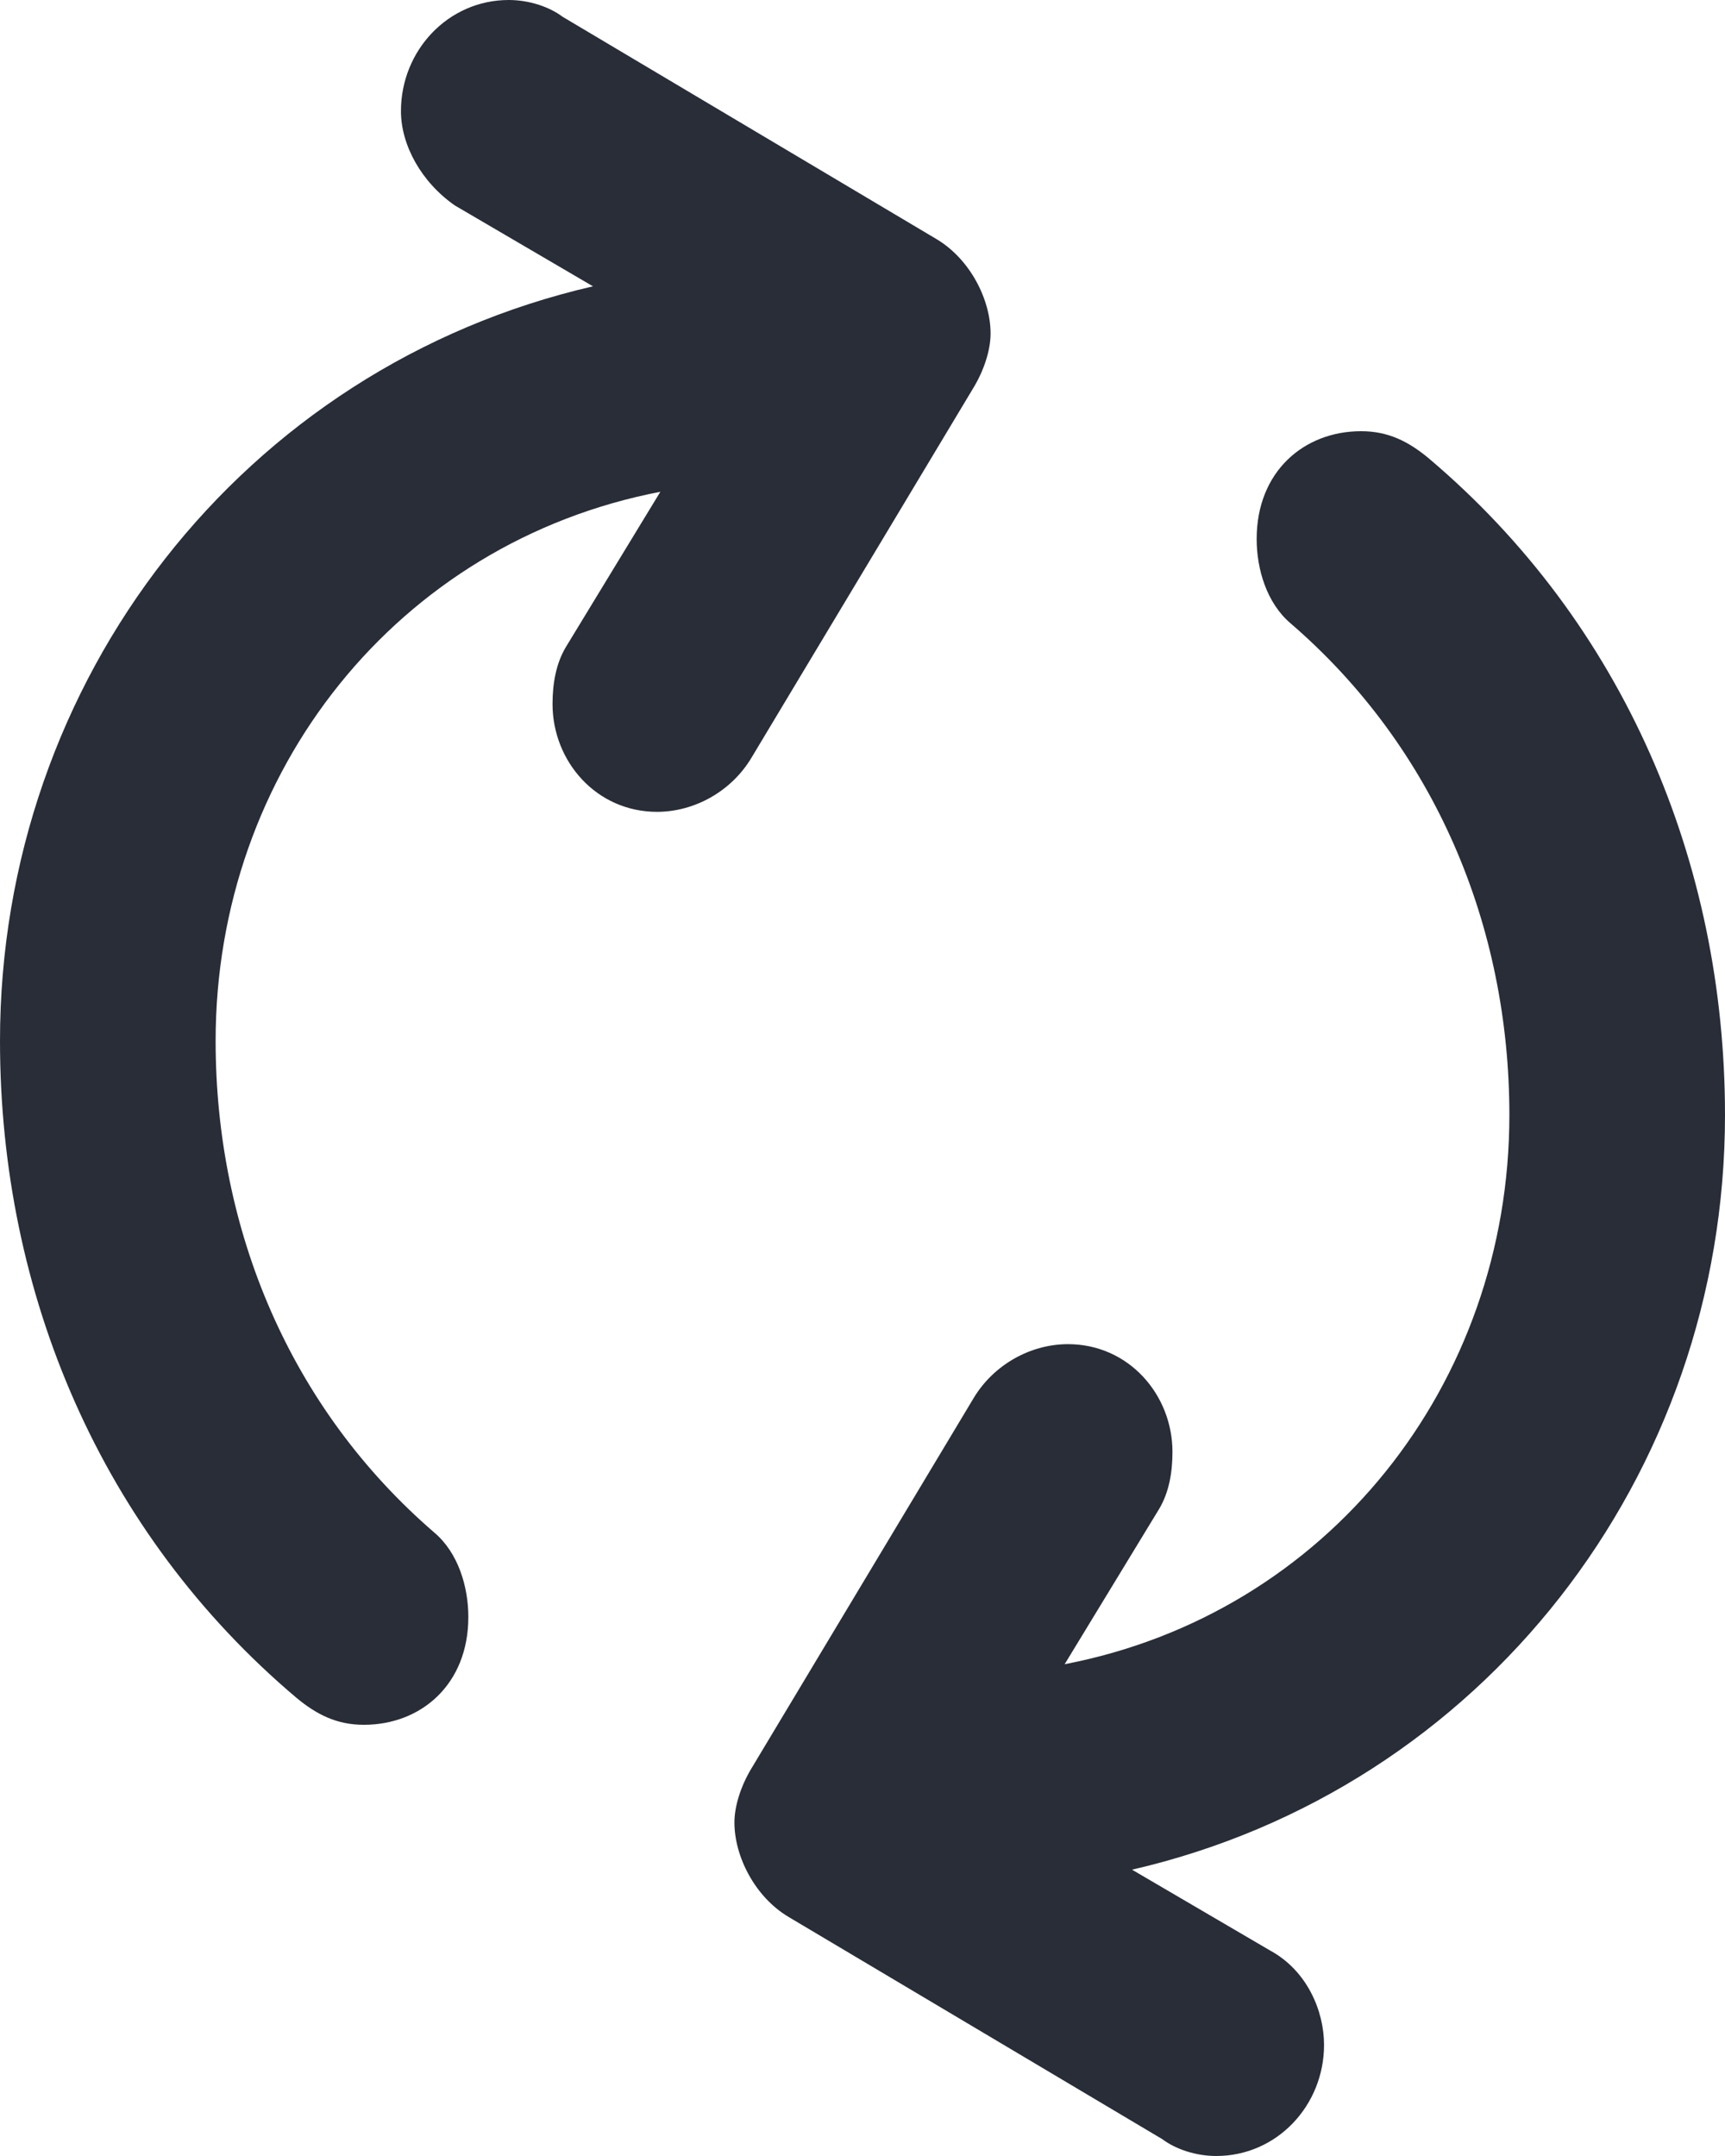 <?xml version="1.0" encoding="UTF-8"?>
<svg width="16px" height="20px" viewBox="0 0 16 20" version="1.1" xmlns="http://www.w3.org/2000/svg" xmlns:xlink="http://www.w3.org/1999/xlink">
    <title>20dp Icon/Navigation/Refresh</title>
    <g id="Icon" stroke="none" stroke-width="1" fill="none" fill-rule="evenodd">
        <g id="mobile–s-1-copy-10" transform="translate(-308, -108)" fill="#282D37">
            <g id="Group-17" transform="translate(0, 92)">
                <g id="20dp-Icon/Navigation/Refresh" transform="translate(304, 14)">
                    <path d="M7.375,18 C7.125,18 6.938,17.906 6.75,17.75 C4.938,16.219 4,14 4,11.656 C4,8.312 6.25,5.406 9.5,4.656 L8.219,3.906 C7.906,3.688 7.719,3.344 7.719,3.031 C7.719,2.469 8.156,2 8.719,2 C8.906,2 9.094,2.062 9.219,2.156 L12.688,4.219 C13,4.406 13.188,4.781 13.188,5.094 C13.188,5.25 13.125,5.438 13.031,5.594 L10.969,9.031 C10.781,9.344 10.438,9.531 10.094,9.531 C9.531,9.531 9.125,9.062 9.125,8.531 C9.125,8.344 9.156,8.156 9.25,8 L10.125,6.562 C7.688,7.031 6,9.156 6,11.656 C6,13.406 6.688,15.062 8.031,16.219 C8.25,16.406 8.344,16.719 8.344,17 C8.344,17.625 7.906,18 7.375,18 Z M16.625,6 C16.875,6 17.062,6.094 17.25,6.25 C19.062,7.781 20,10 20,12.344 C20,15.688 17.75,18.594 14.5,19.344 L15.781,20.094 C16.125,20.281 16.281,20.656 16.281,20.969 C16.281,21.531 15.844,22 15.281,22 C15.094,22 14.906,21.938 14.781,21.844 L11.312,19.781 C11,19.594 10.812,19.219 10.812,18.906 C10.812,18.75 10.875,18.562 10.969,18.406 L13.031,14.969 C13.219,14.656 13.562,14.469 13.906,14.469 C14.469,14.469 14.875,14.938 14.875,15.469 C14.875,15.656 14.844,15.844 14.75,16 L13.875,17.438 C16.312,16.969 18,14.844 18,12.344 C18,10.594 17.312,8.938 15.969,7.781 C15.75,7.594 15.656,7.281 15.656,7 C15.656,6.375 16.094,6 16.625,6 Z" id="🎨-Color"></path>
                </g>
            </g>
        </g>
    </g>
</svg>